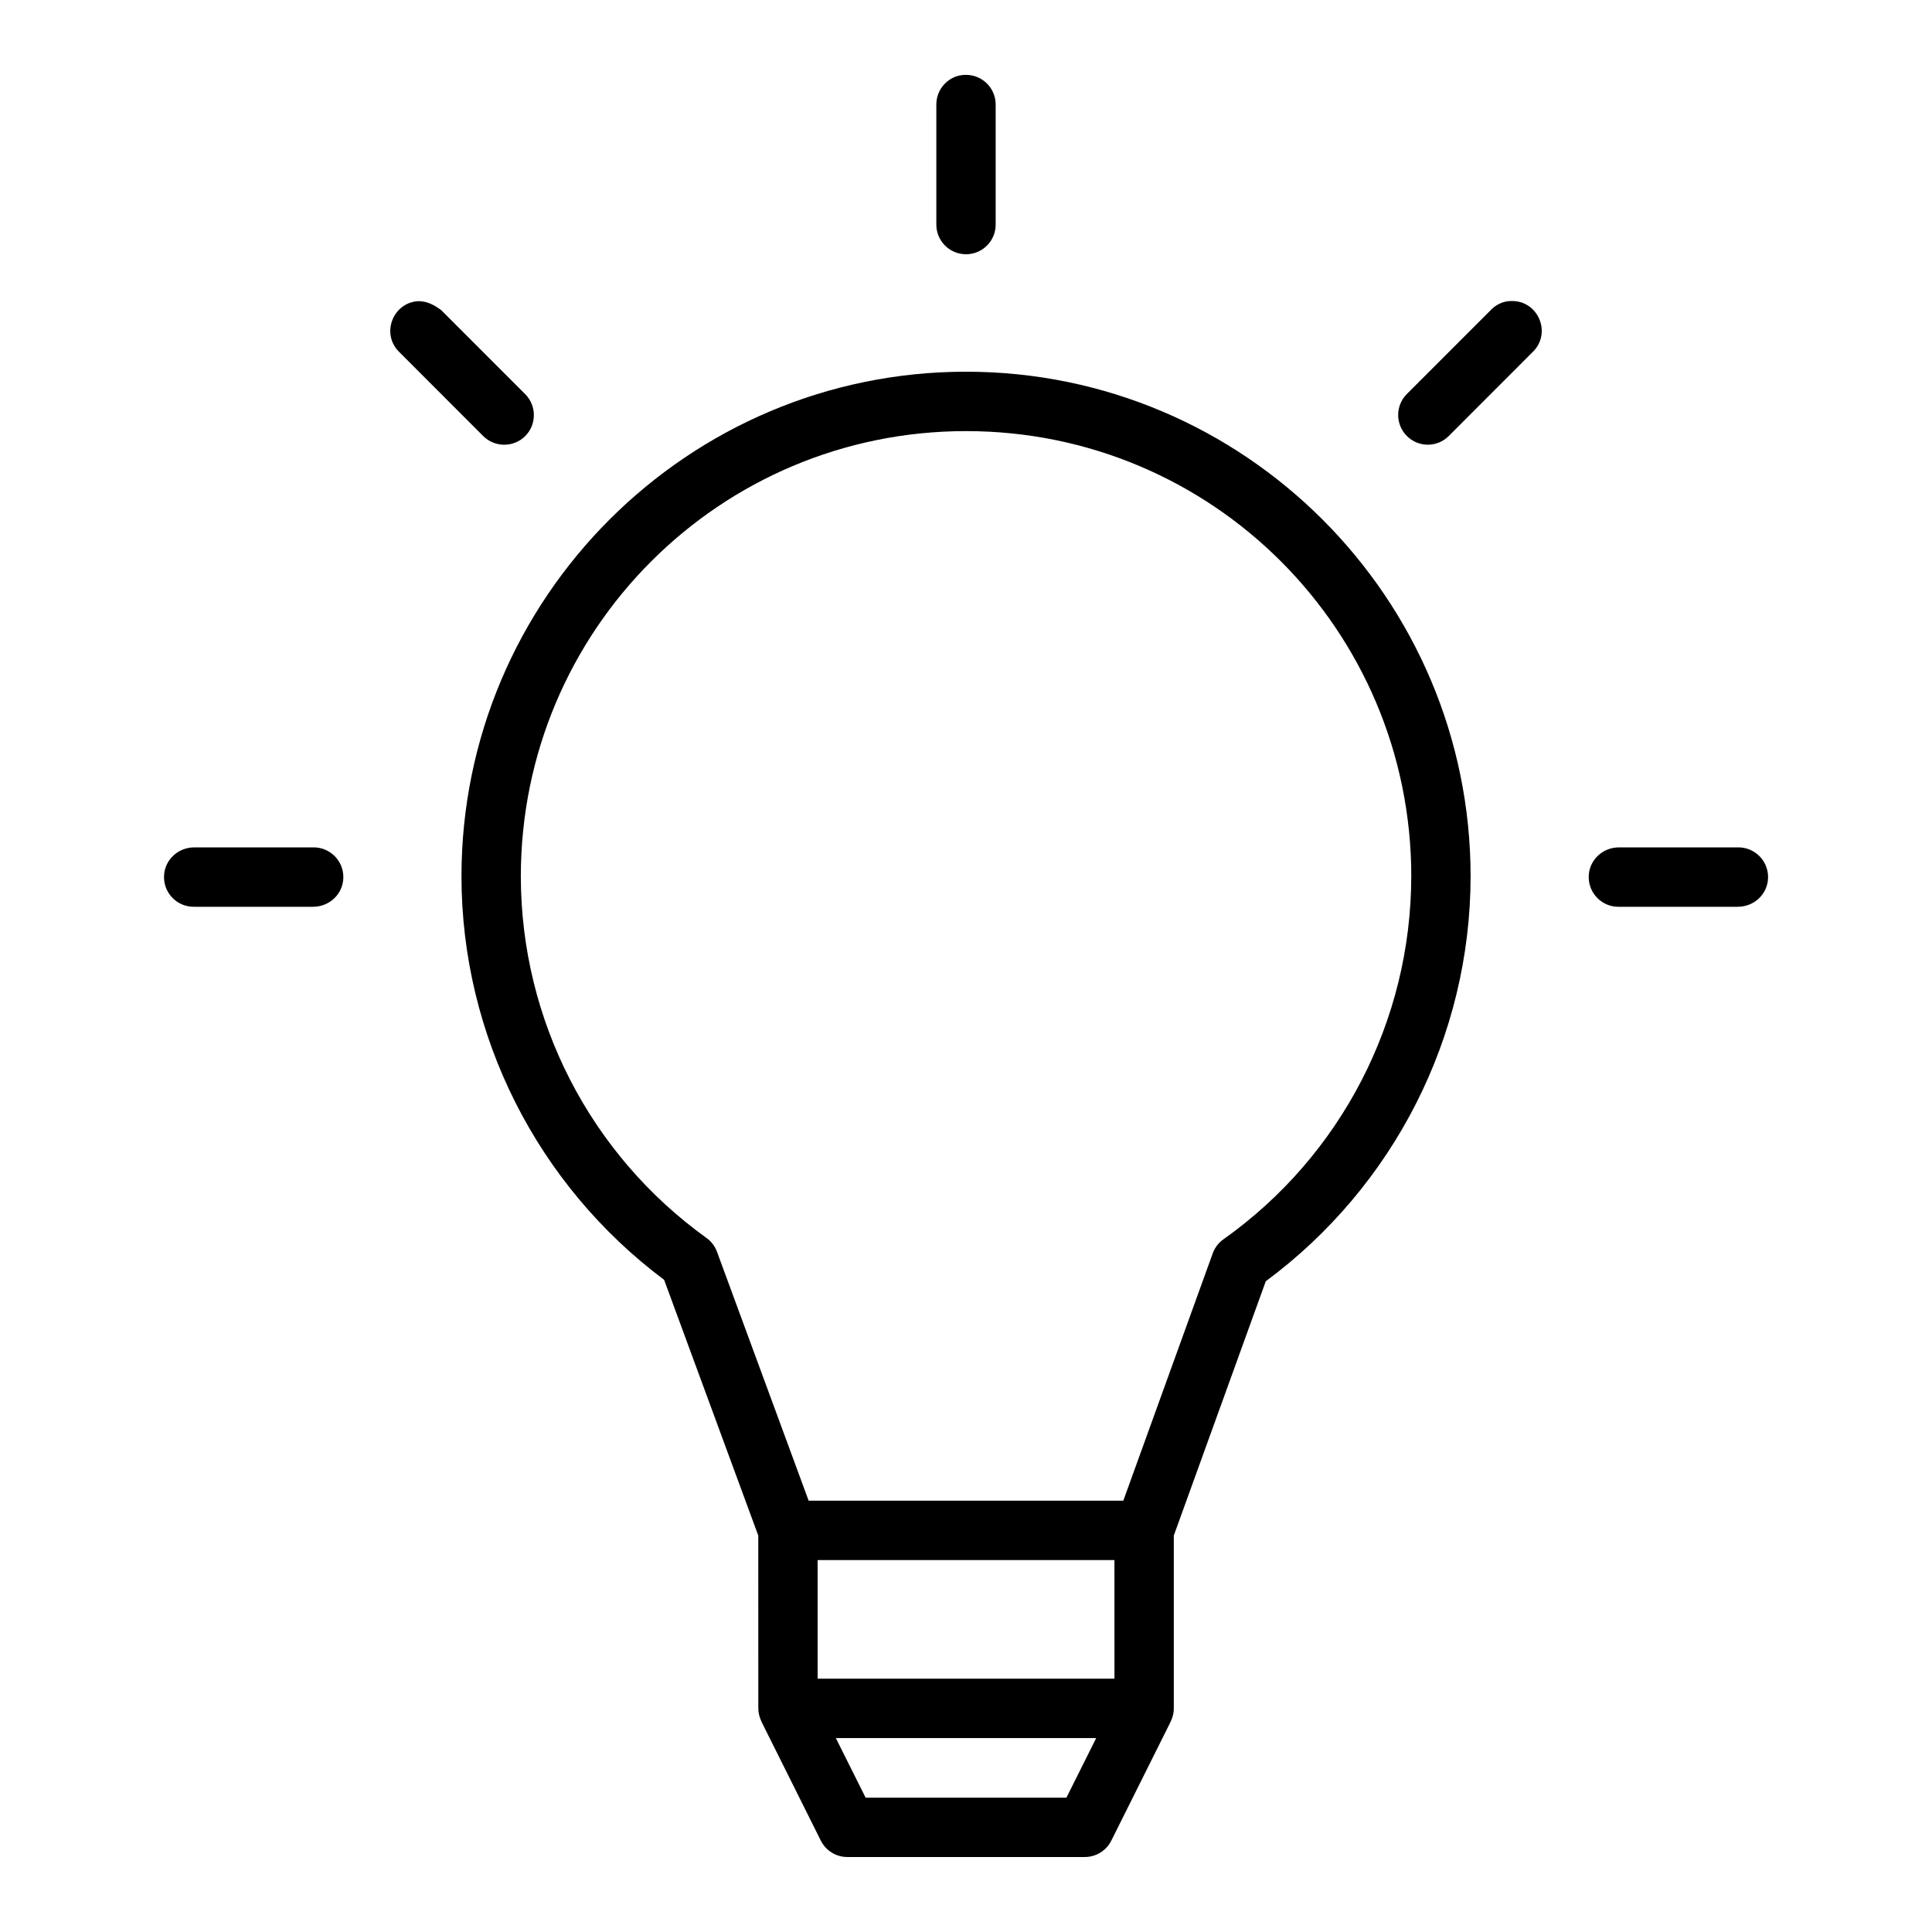 <?xml version="1.0" encoding="UTF-8"?>
<!-- Uploaded to: SVG Repo, www.svgrepo.com, Generator: SVG Repo Mixer Tools -->
<svg fill="#000000" width="800px" height="800px" version="1.1" viewBox="144 144 512 512" xmlns="http://www.w3.org/2000/svg">
 <path d="m399.88 163.84c-4.34 0-7.805 3.641-7.742 7.981v31.48c-0.117 4.426 3.438 8.078 7.863 8.078 4.426 0 7.981-3.652 7.863-8.078v-31.48c0.062-4.438-3.551-8.047-7.984-7.981zm-144.57 59.961c-7.062 0-10.543 8.59-5.481 13.512l22.246 22.266c3.078 3.043 8.035 3.031 11.098 0 3.062-3.062 3.074-8.023 0.031-11.102l-22.246-22.254c-1.781-1.367-3.781-2.352-5.648-2.379zm283.75 2.379-22.254 22.262c-3.047 3.078-3.031 8.039 0.031 11.105 3.062 3.062 8.02 3.078 11.098 0l22.246-22.266c5.137-5.004 1.453-13.715-5.711-13.508-2.043 0-3.984 0.922-5.406 2.379zm-83.992 370.55v-45.793l24.375-67.391c33.973-25.148 54.219-64.859 54.281-107.25 0-73.797-59.957-133.79-133.71-133.79s-133.72 59.988-133.72 133.78c0.047 42.152 20.051 81.691 53.703 106.88l24.953 67.777 0.012 45.773c0 1.129 0.25 2.262 0.883 3.644l15.672 31.41c1.332 2.676 4.059 4.359 7.039 4.359h62.93c2.981 0 5.703-1.695 7.031-4.359l15.441-30.941c0.785-1.516 1.113-2.797 1.117-4.113zm62.93-220.44c-0.059 38.219-18.598 74.027-49.762 96.129-1.309 0.922-2.305 2.231-2.852 3.738l-23.699 65.543h-83.387l-24.285-65.957c-0.543-1.488-1.516-2.766-2.793-3.676-30.848-22.152-49.148-57.781-49.195-95.77 0-65.285 52.734-118.04 117.99-118.05 65.254 0 117.98 52.754 117.99 118.04zm-322.5-7.727c-4.41 0-8.035 3.457-8.035 7.871 0 4.414 3.625 7.965 8.035 7.871h31.457c4.41 0 8.035-3.457 8.035-7.871 0-4.414-3.625-7.961-8.035-7.871zm377.56 0c-4.41 0-8.035 3.457-8.035 7.871 0 4.414 3.625 7.965 8.035 7.871h31.465c4.41 0 8.035-3.457 8.035-7.871 0-4.414-3.625-7.961-8.035-7.871zm-212.38 188.87h78.656l0.012 31.43h-78.664zm4.828 47.176h68.996l-7.891 15.797h-53.211z"/>
</svg>